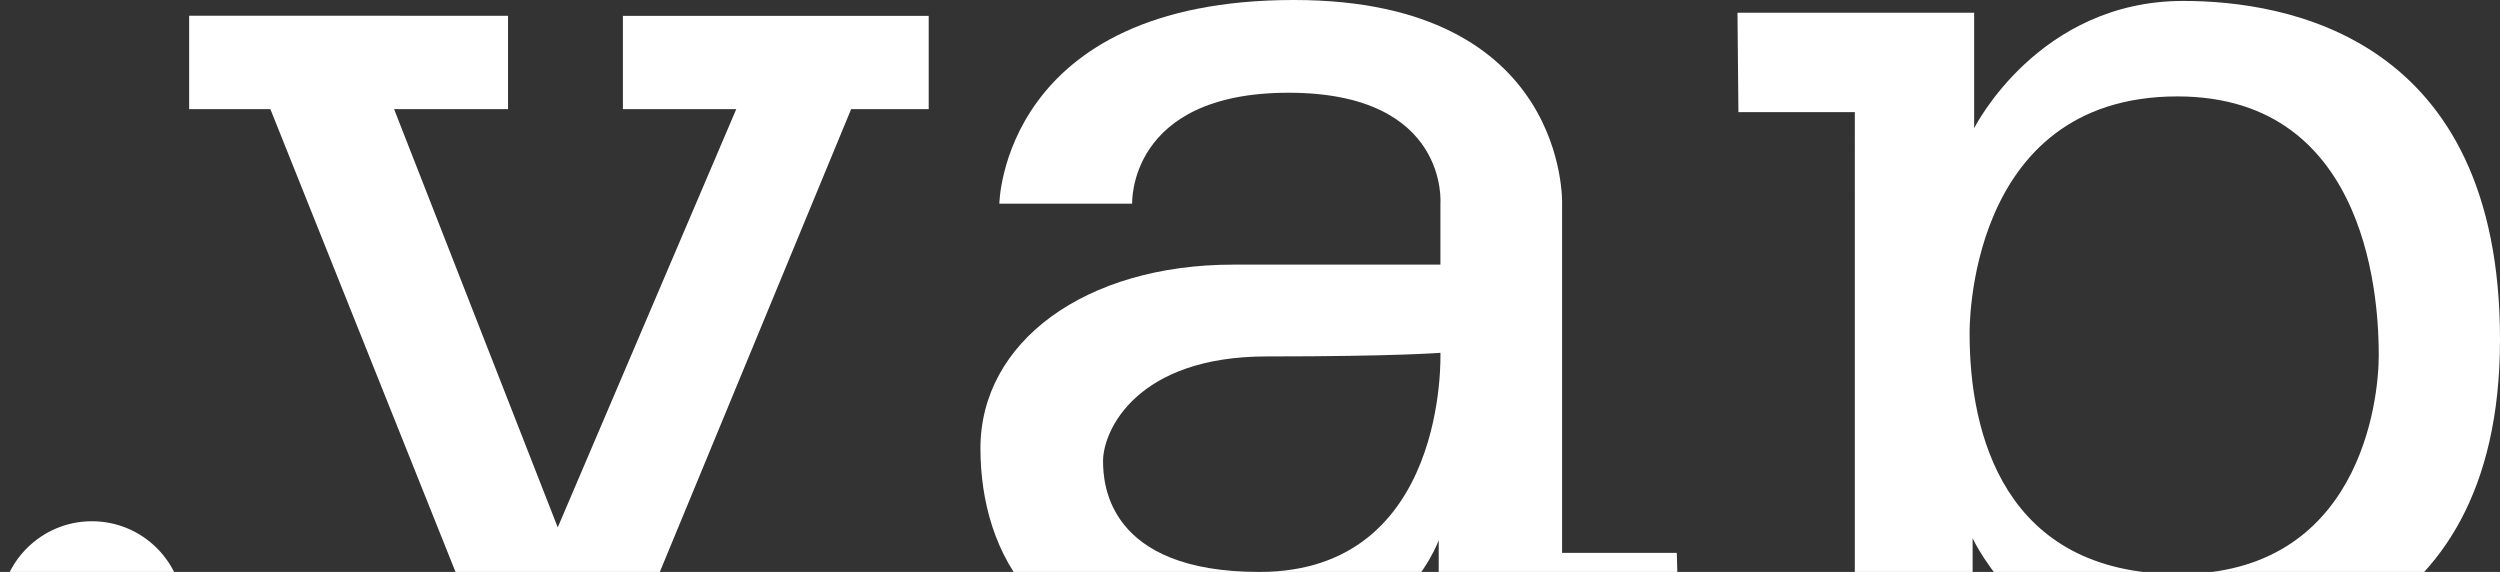 <svg id="Ebene_2" data-name="Ebene 2" xmlns="http://www.w3.org/2000/svg" viewBox="0 0 456.12 104.35"><rect x="0" y="0" width="456.12" height="104.35" fill="#333333" stroke="none"/><defs><style>.cls-1{fill:#fff;}</style></defs><circle class="cls-1" cx="16.77" cy="111.87" r="16.77"/><polygon class="cls-1" points="92.69 2.88 92.69 19.91 71.9 19.91 101.76 96.22 134.33 19.91 113.65 19.91 113.65 2.9 169.44 2.9 169.44 19.91 155.29 19.91 114.14 119.45 89.15 119.45 49.33 19.91 34.51 19.91 34.51 2.87 92.69 2.88"/><path class="cls-1" d="M306.43,119.94l-.5-19.07H285V37.16S286.19,0,236.09,0c-53.26,0-53.76,37.16-53.76,37.16h24.23s-.83-20.24,28.53-20.24S262.8,37.16,262.8,37.16V48.28H225c-27,0-46.12,14.1-46.12,33.51s10.78,39.48,43.3,39.48,40.31-22.73,40.31-22.73v21.4Zm-76.65-15.59c-27.7,0-28.53-16.09-28.53-20.24,0-5.58,6.14-19.08,29.86-19.08s31.69-.66,31.69-.66S264.29,104.35,229.78,104.35Z"/><path class="cls-1" d="M398.33.17c-26.54,0-38.15,23.22-38.15,23.22V2.32H317l.17,18.14h21.24V142.05H317.21v17.21h62.38V142H359.9V98.21s10.73,23.23,37.61,23.23c13.93,0,58.61-3.32,58.61-59.5C456.12,6.64,417.08.17,398.33.17Zm-.82,104.57c-32.08,0-38.16-25.88-38.16-43.8,0,0-.89-43.35,37.93-43.35C432.9,17.59,434,56.52,434,64.81,434,73.33,430.46,104.74,397.51,104.74Z"/></svg>